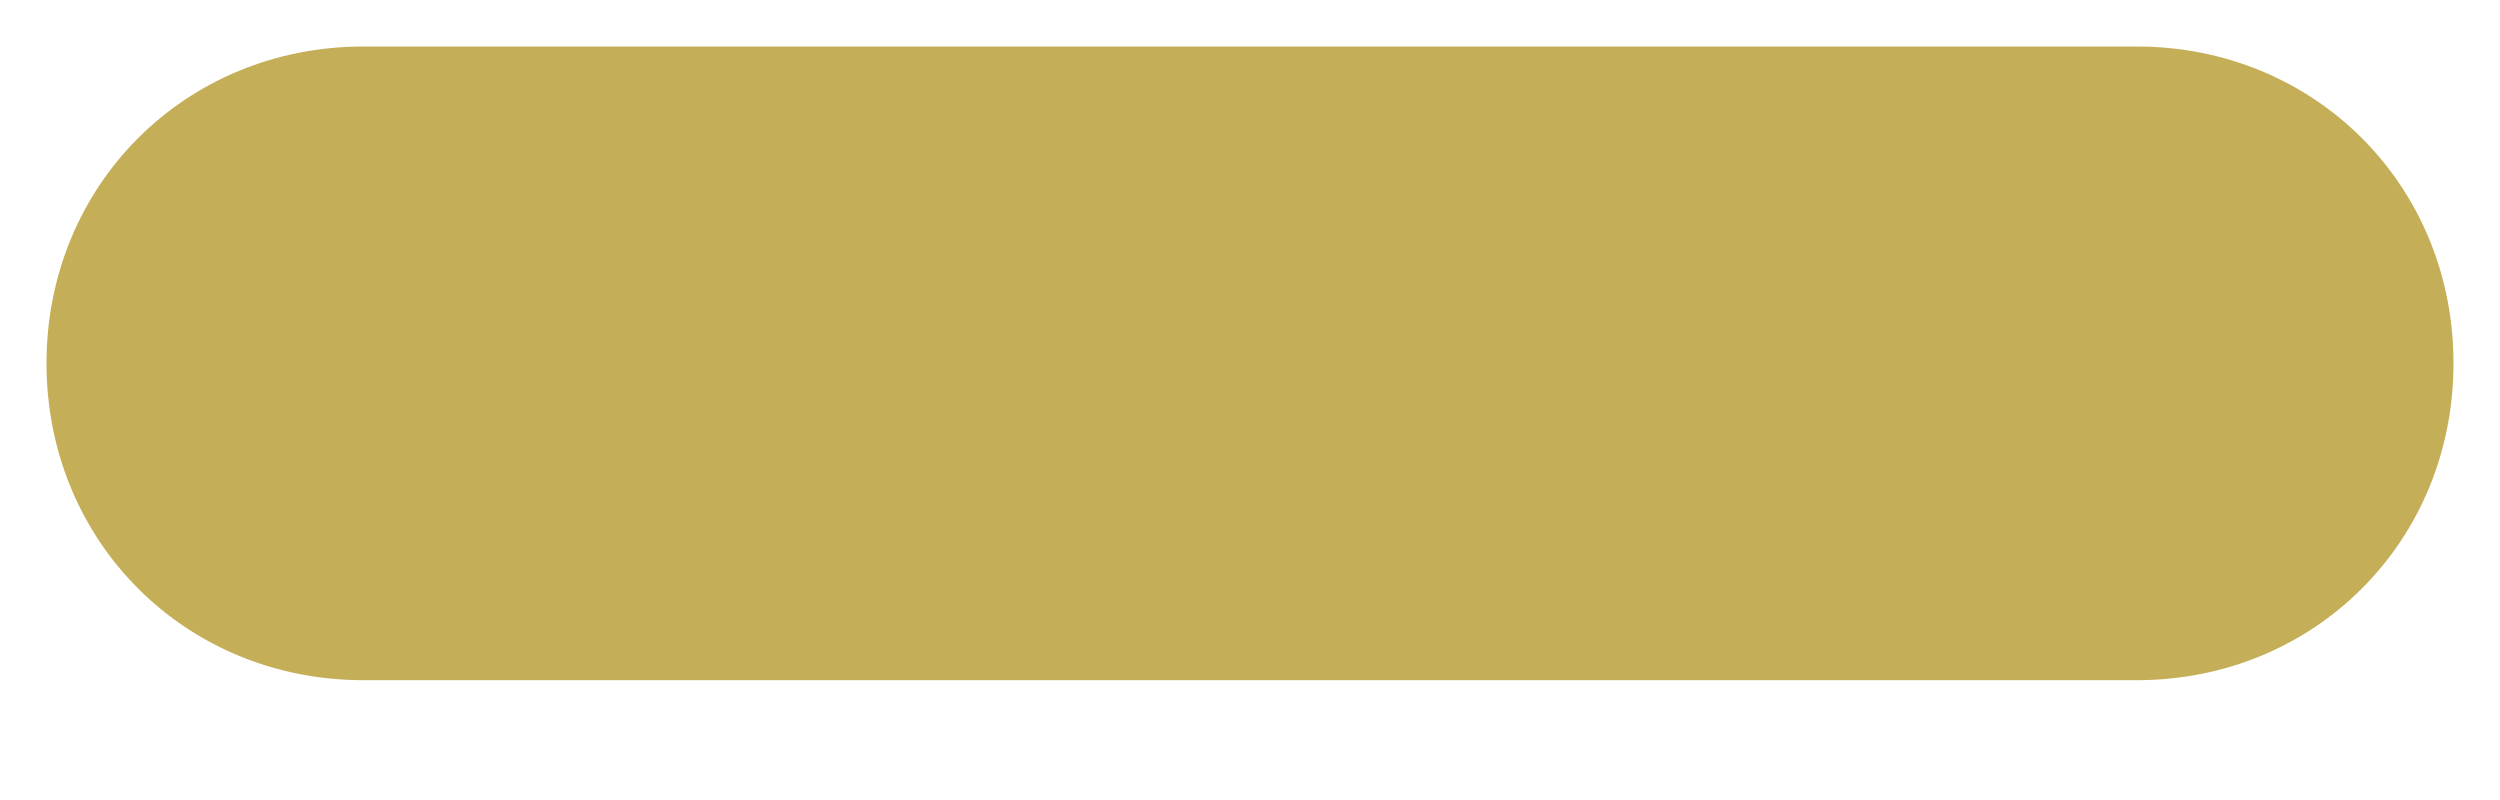 <?xml version="1.0" encoding="UTF-8"?> <svg xmlns="http://www.w3.org/2000/svg" width="25" height="8" viewBox="0 0 25 8" fill="none"> <path d="M21.367 0.615H3.633C1.935 0.615 0.615 1.935 0.615 3.633C0.615 5.331 1.935 6.652 3.633 6.652H21.367C23.065 6.652 24.385 5.331 24.385 3.633C24.385 1.935 23.065 0.615 21.367 0.615Z" fill="#C5AE58" stroke="#C5AE58" stroke-width="0.3"></path> </svg> 